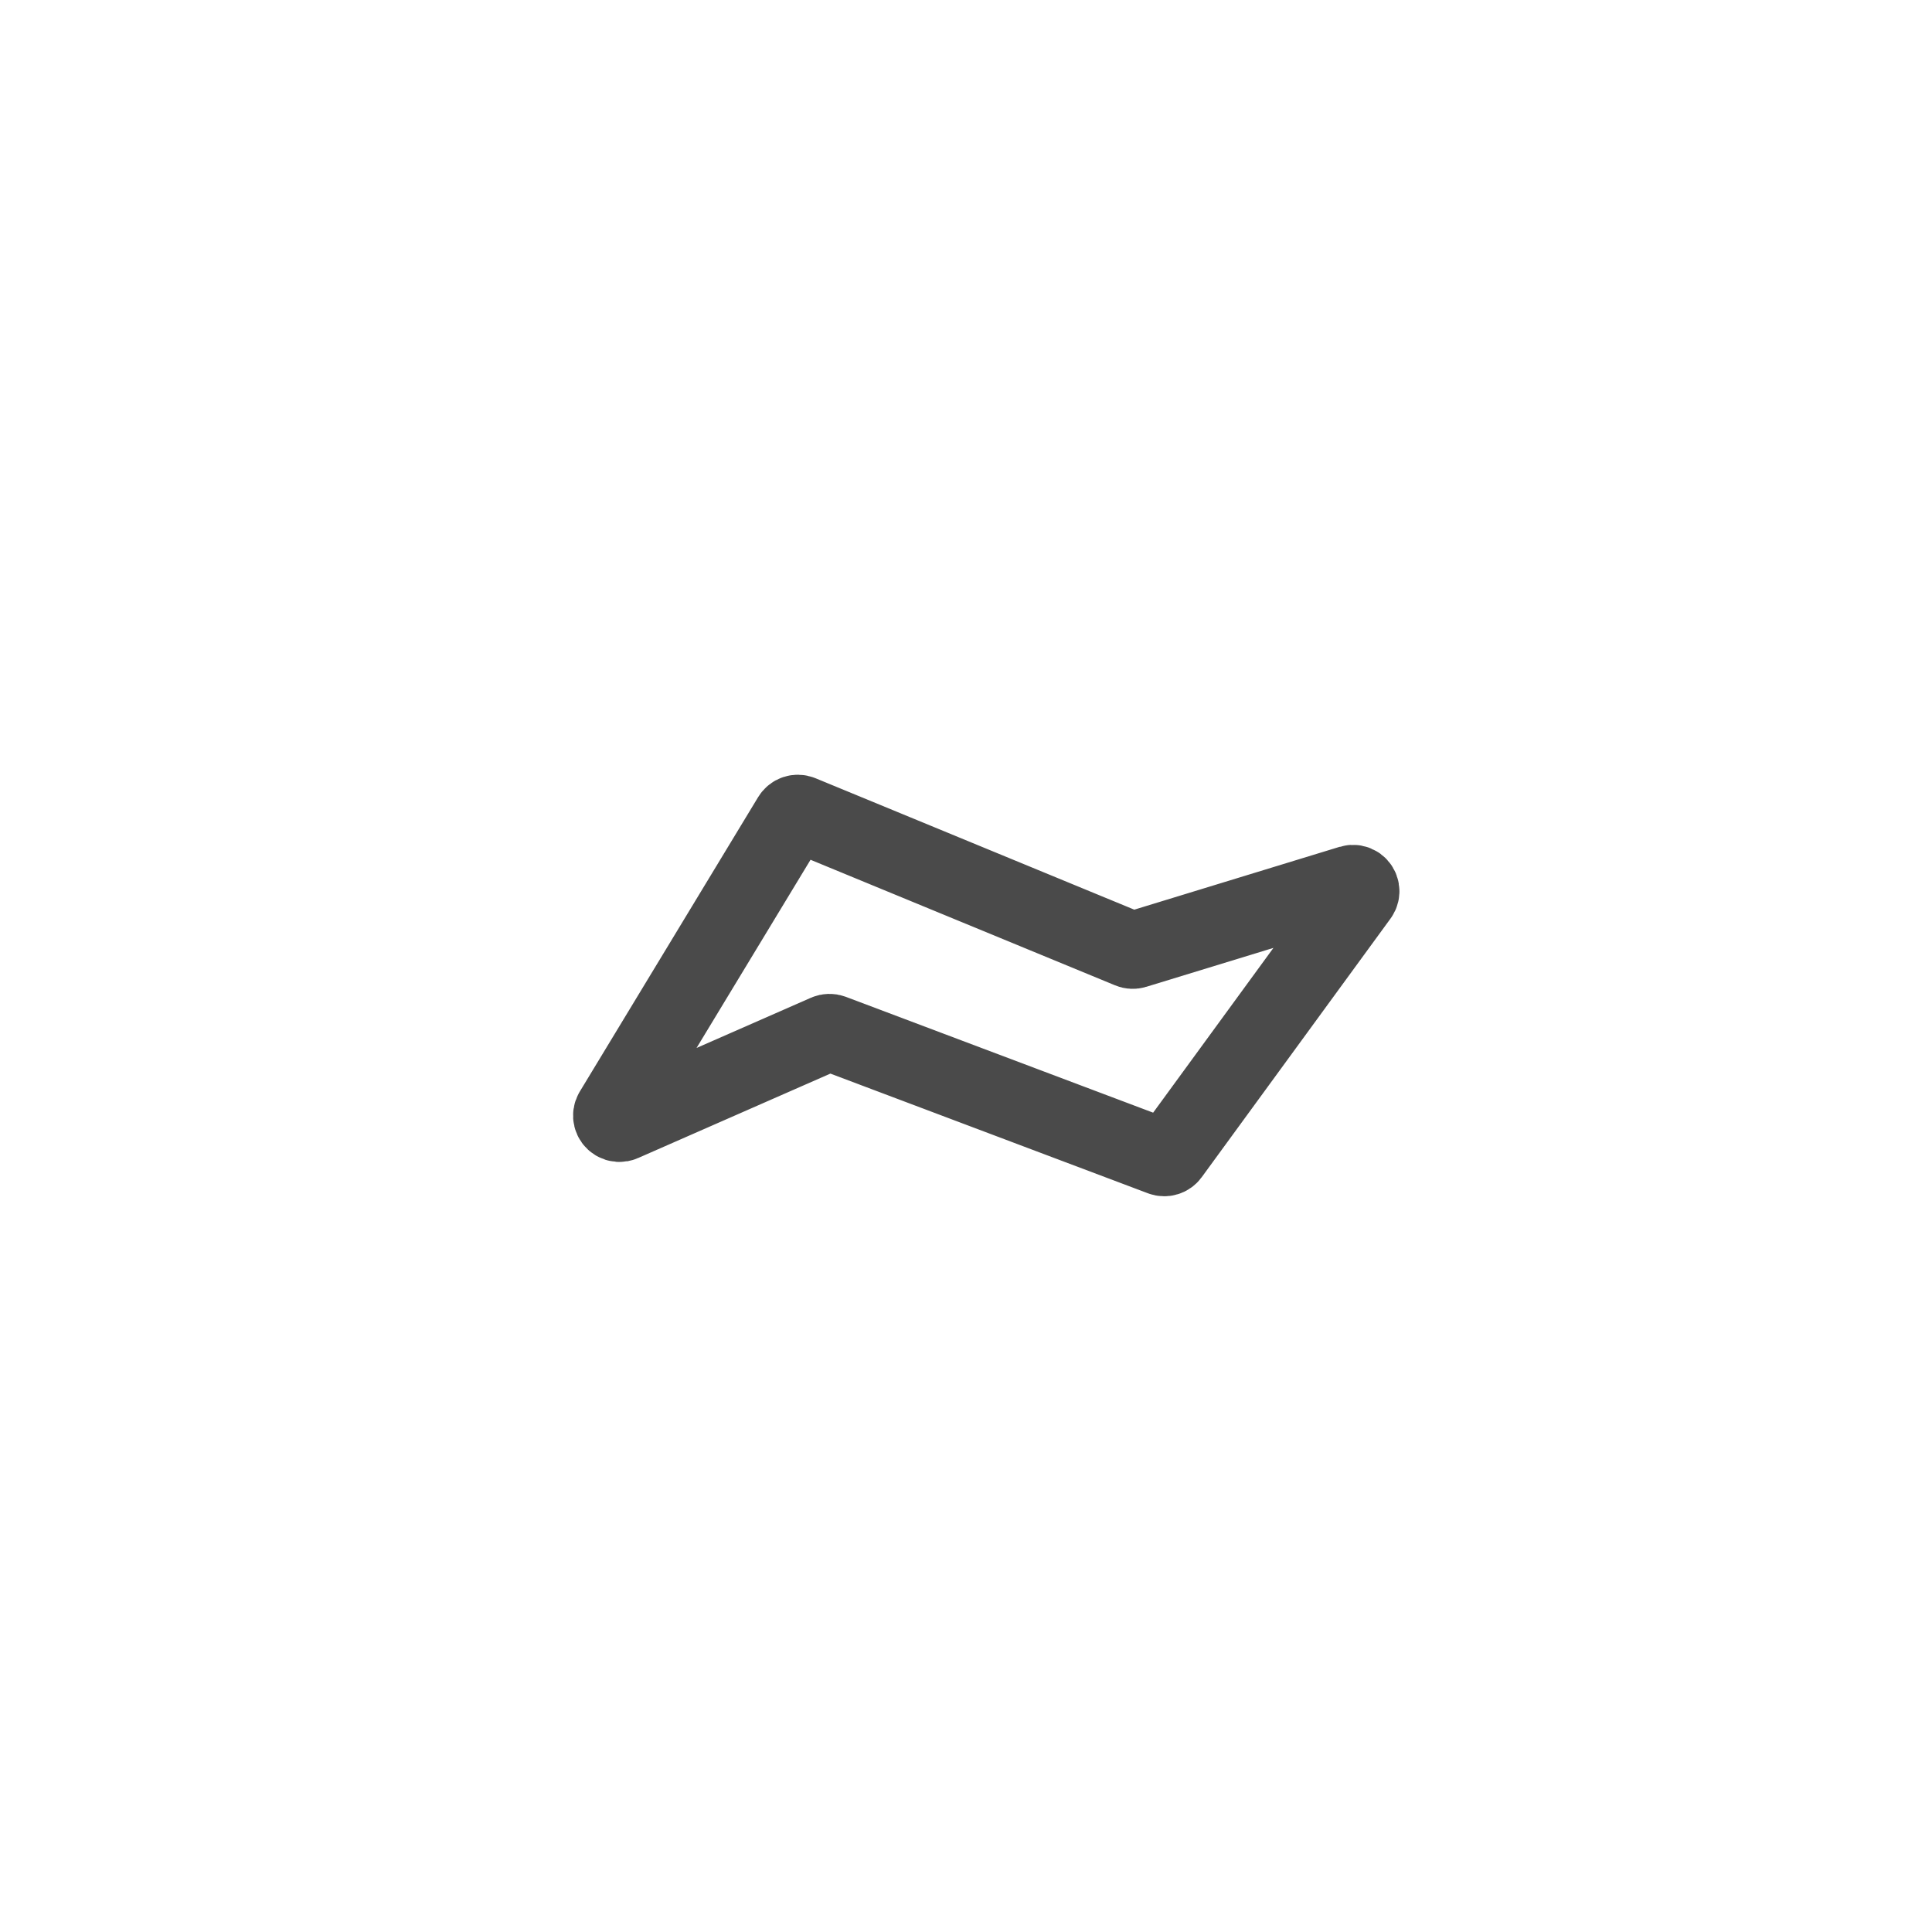 <svg width="50" height="50" viewBox="0 0 50 50" fill="none" xmlns="http://www.w3.org/2000/svg">
<path fill-rule="evenodd" clip-rule="evenodd" d="M21.538 26.734L30.06 29.946C30.144 29.978 30.239 29.95 30.292 29.877L35.179 23.183C35.244 23.093 35.224 22.968 35.135 22.903C35.084 22.866 35.019 22.855 34.959 22.873L29.374 24.582C29.33 24.596 29.282 24.594 29.24 24.576L20.724 21.065C20.633 21.028 20.527 21.062 20.476 21.147L15.86 28.768C15.803 28.862 15.833 28.985 15.928 29.042C15.983 29.076 16.052 29.081 16.112 29.054L21.387 26.738C21.435 26.717 21.489 26.716 21.538 26.734Z" stroke="#4A4A4A" stroke-width="2"/>
</svg>
